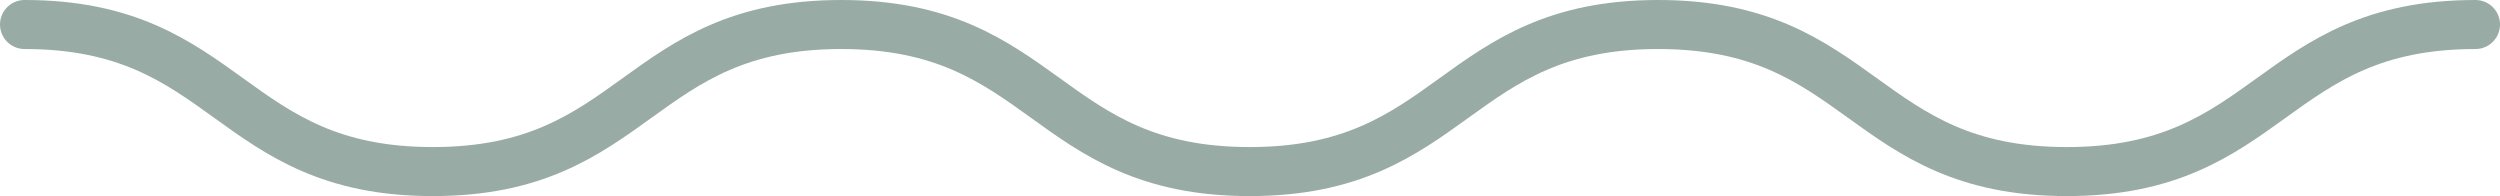 <svg xmlns="http://www.w3.org/2000/svg" width="102" height="8" viewBox="0 0 102 8" fill="none"><path d="M1 1C9.329 1 9.329 7 17.658 7C25.989 7 25.989 1 34.32 1C42.654 1 42.654 7 50.989 7C59.32 7 59.32 1 67.651 1C75.989 1 75.989 7 84.326 7C92.663 7 92.663 1 101 1" stroke="#99ABA5" stroke-width="2" stroke-linecap="round" stroke-linejoin="round"></path></svg>